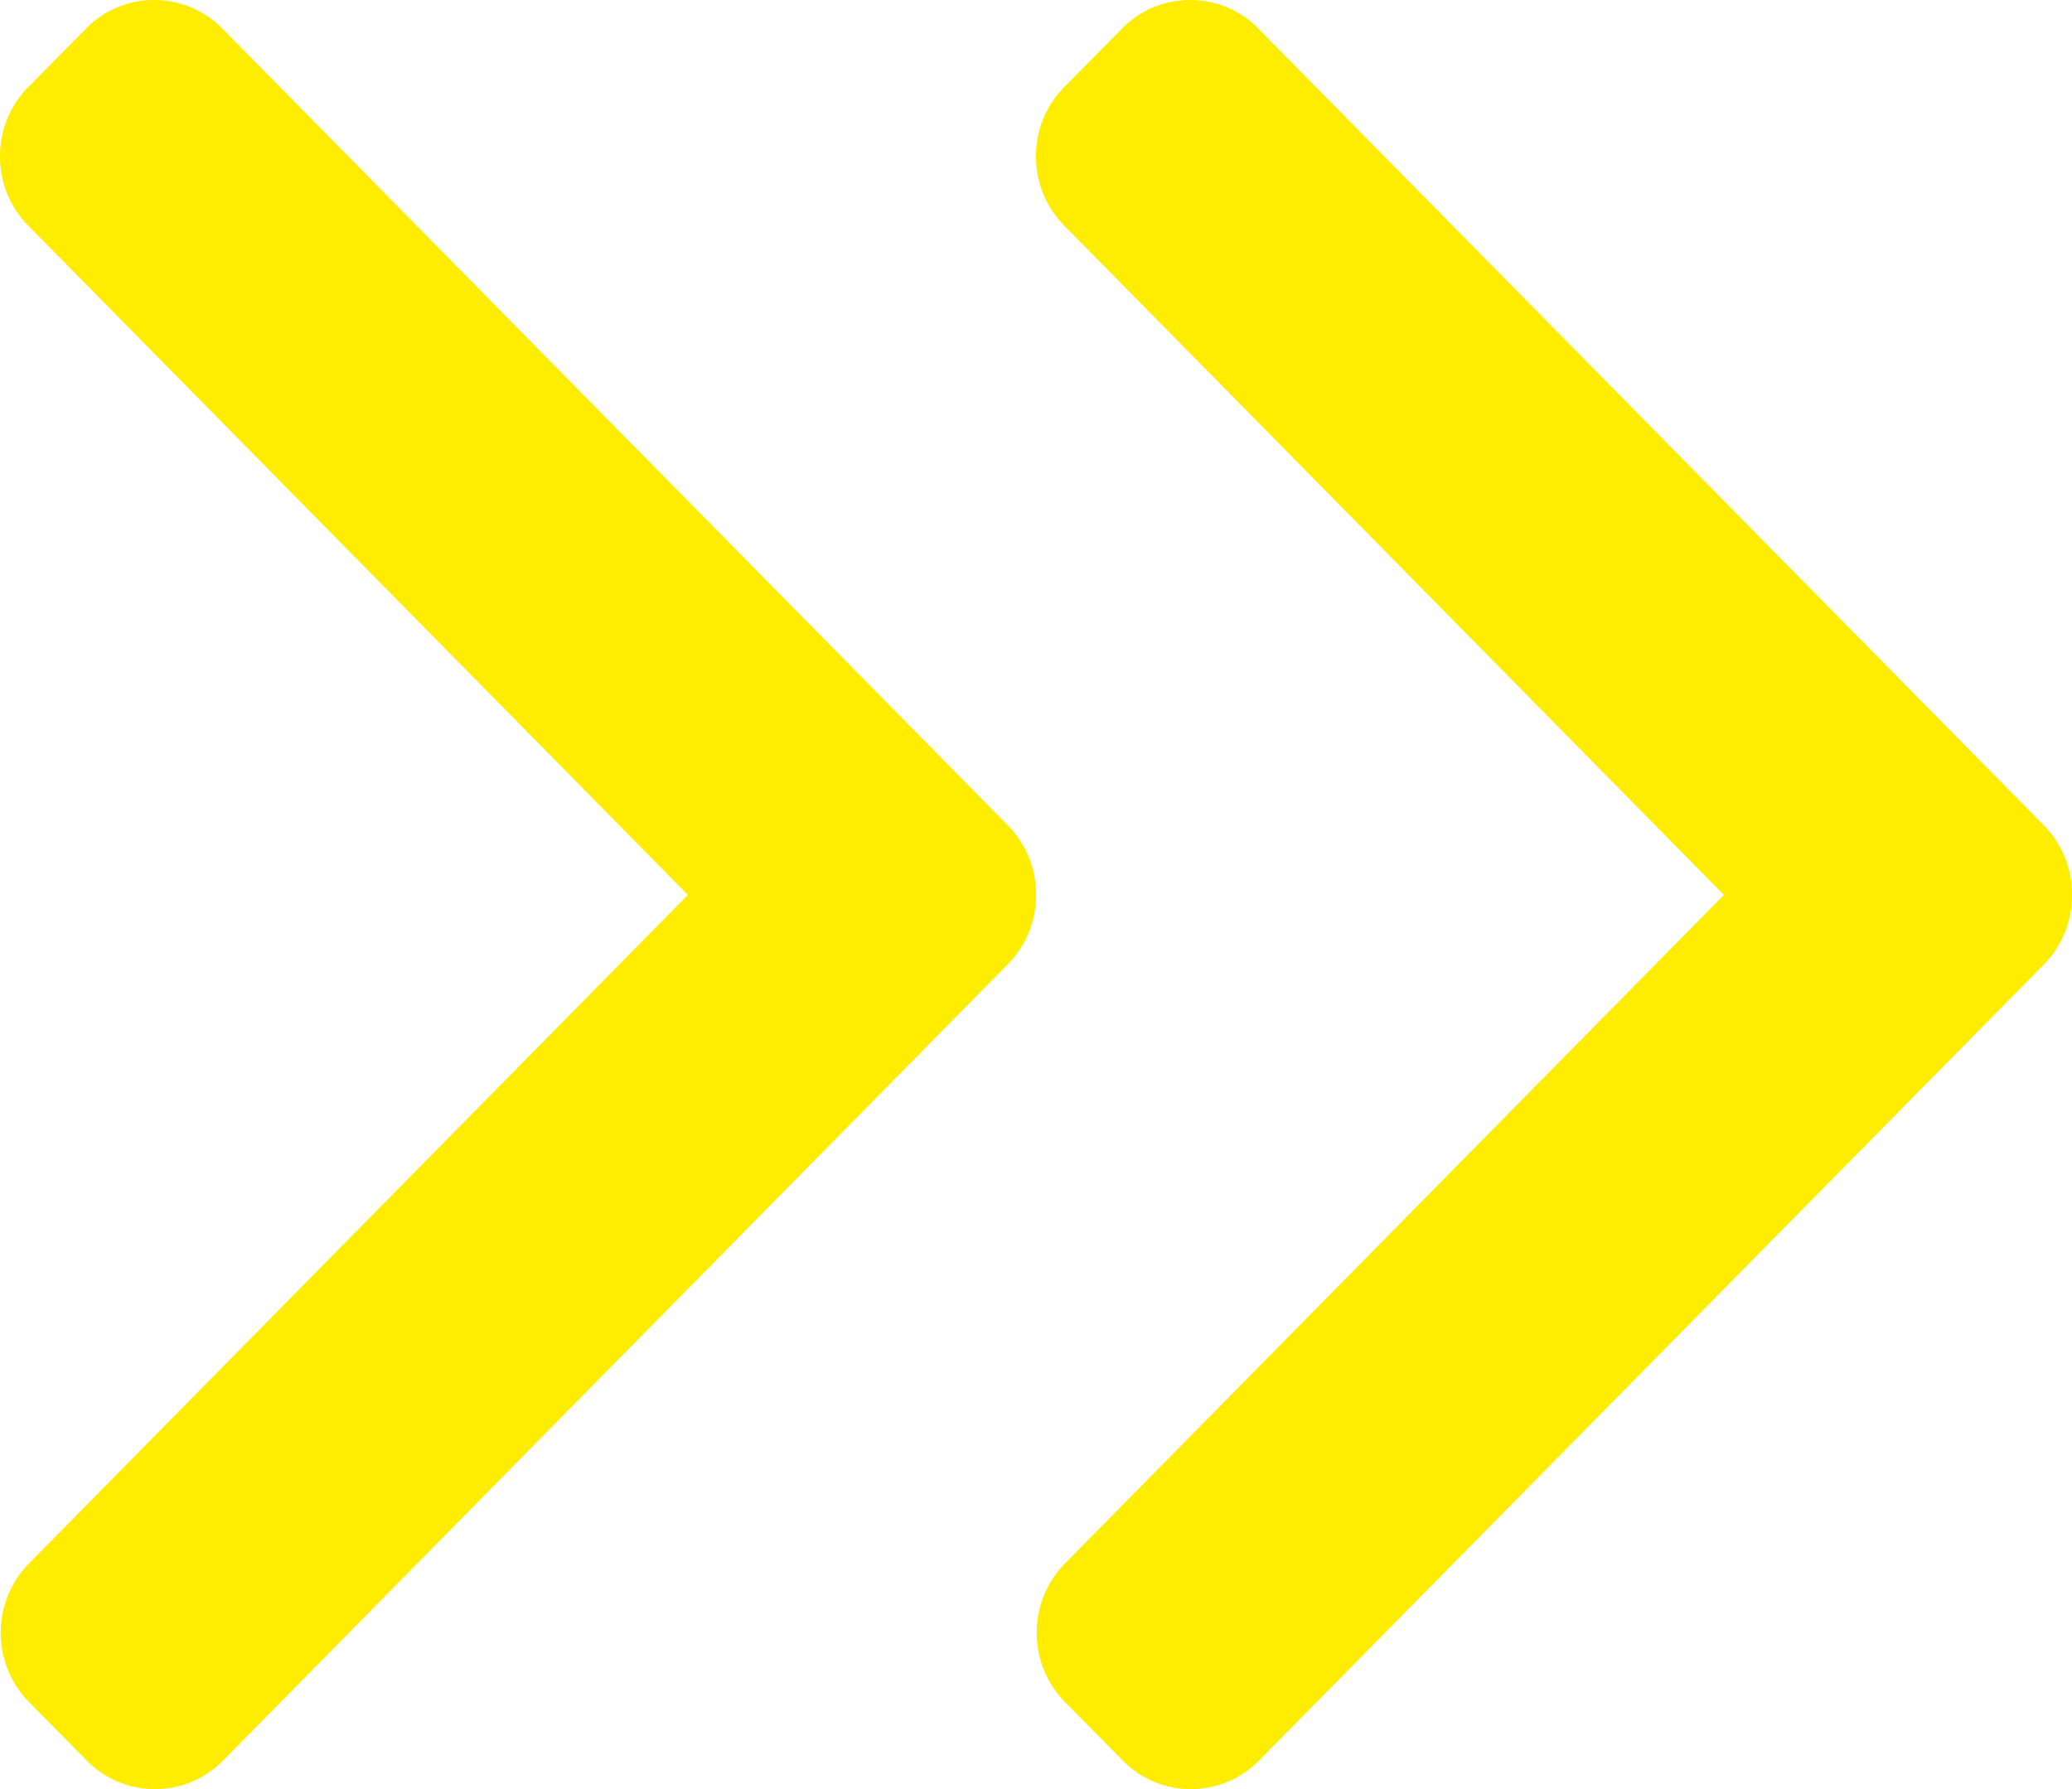<svg width="17.368" height="15" viewBox="0 0 17.368 15" xmlns="http://www.w3.org/2000/svg">
    <g fill="#FFED00" fill-rule="nonzero">
        <path d="M14.45 7.503 8.92 1.891a.82.82 0 0 1-.236-.58.82.82 0 0 1 .236-.58L9.405.24A.796.796 0 0 1 9.977 0c.216 0 .42.085.571.24l6.585 6.681a.82.82 0 0 1 .235.582.82.82 0 0 1-.235.582l-6.579 6.675a.796.796 0 0 1-.571.24.797.797 0 0 1-.572-.24l-.485-.491a.83.83 0 0 1 0-1.16l5.524-5.606z"/>
        <path d="M5.766 7.503.236 1.891A.82.82 0 0 1 0 1.311a.82.82 0 0 1 .236-.58L.721.24A.796.796 0 0 1 1.292 0c.217 0 .42.085.572.24L8.448 6.92a.82.82 0 0 1 .236.582.82.82 0 0 1-.236.582L1.87 14.76a.796.796 0 0 1-.572.24.797.797 0 0 1-.571-.24l-.485-.491a.83.83 0 0 1 0-1.16l5.524-5.606z"/>
    </g>
</svg>
